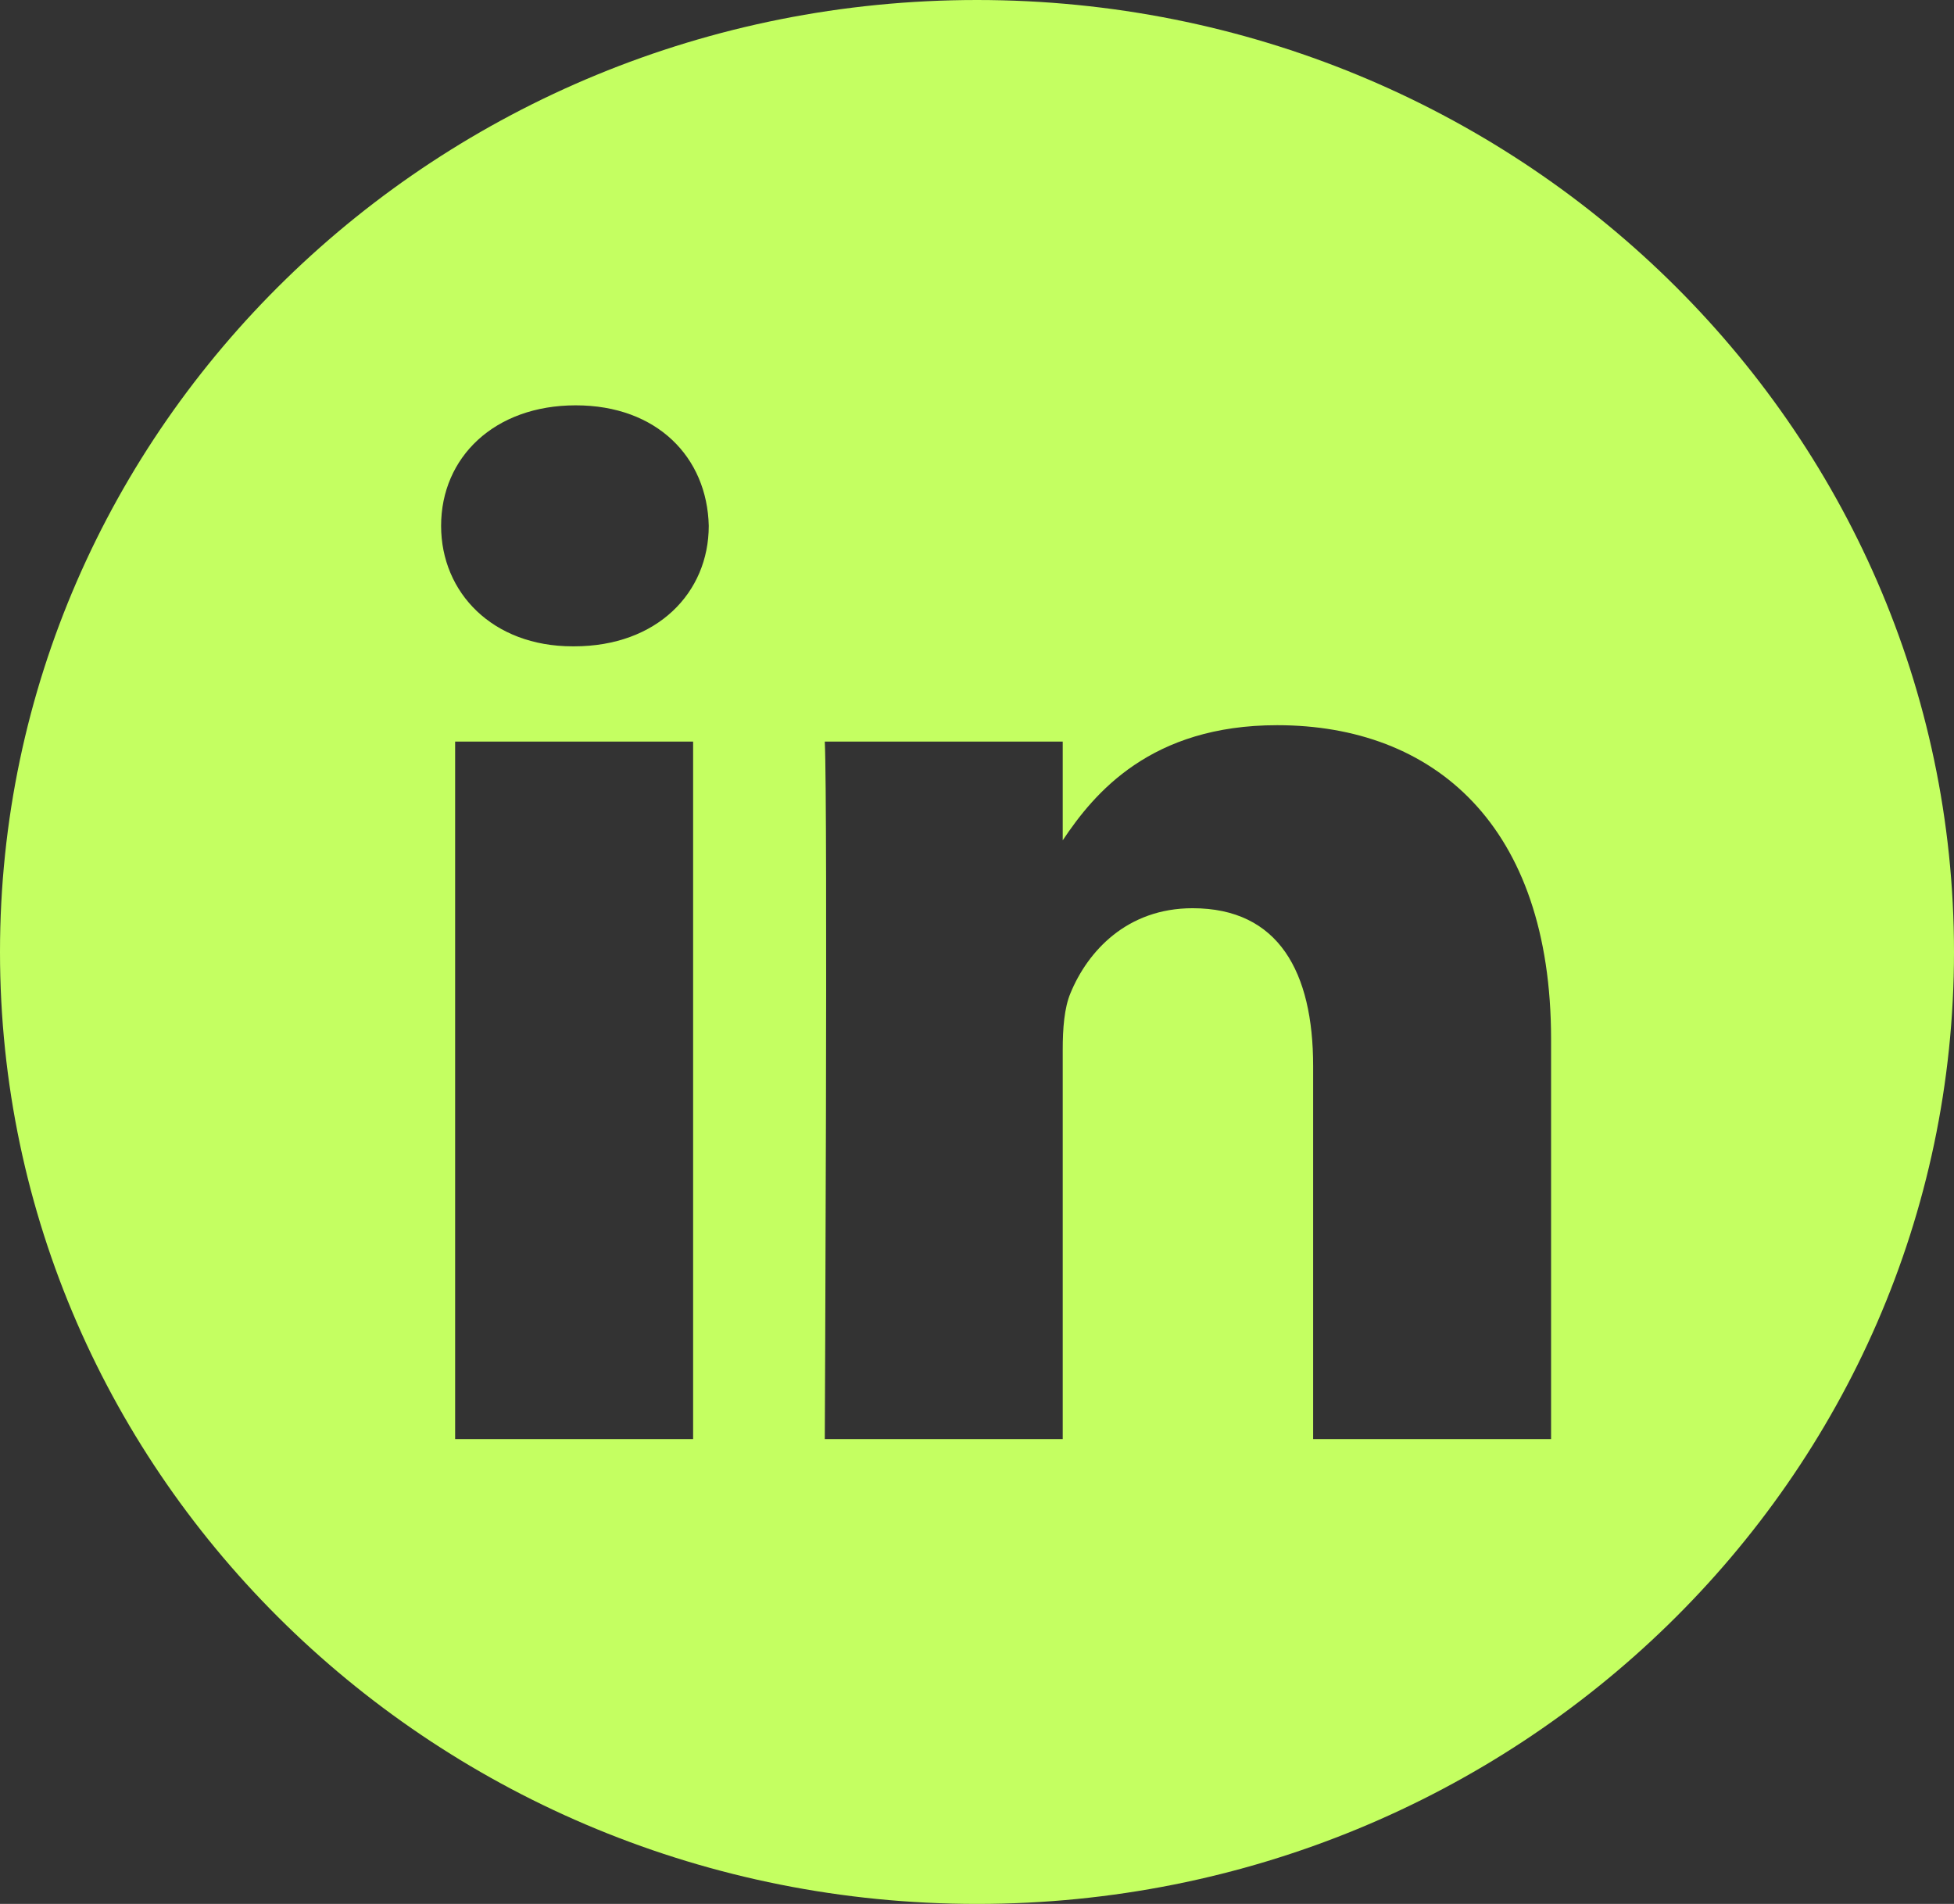 <svg width="39" height="38" viewBox="0 0 39 38" fill="none" xmlns="http://www.w3.org/2000/svg">
<rect x="0" y="0" width="39" height="38" fill="#333333" stroke="none"/>
<g clip-path="url(#clip0_2_36)">
<path d="M19.5 0C8.732 0 0 8.508 0 19C0 29.492 8.732 38 19.5 38C30.268 38 39 29.492 39 19C39 8.508 30.268 0 19.5 0ZM13.834 28.723H9.084V14.801H13.834V28.723ZM11.459 12.9H11.428C9.835 12.9 8.804 11.831 8.804 10.495C8.804 9.129 9.866 8.09 11.491 8.09C13.115 8.09 14.115 9.129 14.146 10.495C14.146 11.831 13.115 12.9 11.459 12.9ZM30.958 28.723H26.209V21.275C26.209 19.403 25.522 18.127 23.803 18.127C22.491 18.127 21.71 18.988 21.367 19.819C21.241 20.116 21.211 20.532 21.211 20.948V28.723H16.462C16.462 28.723 16.524 16.107 16.462 14.801H21.211V16.772C21.842 15.824 22.971 14.474 25.491 14.474C28.615 14.474 30.958 16.464 30.958 20.74V28.723Z" fill="#C4FF61"/>
</g>
<defs>
<clipPath id="clip0_2_36">
<rect width="39" height="38" fill="white"/>
</clipPath>
</defs>
</svg>
